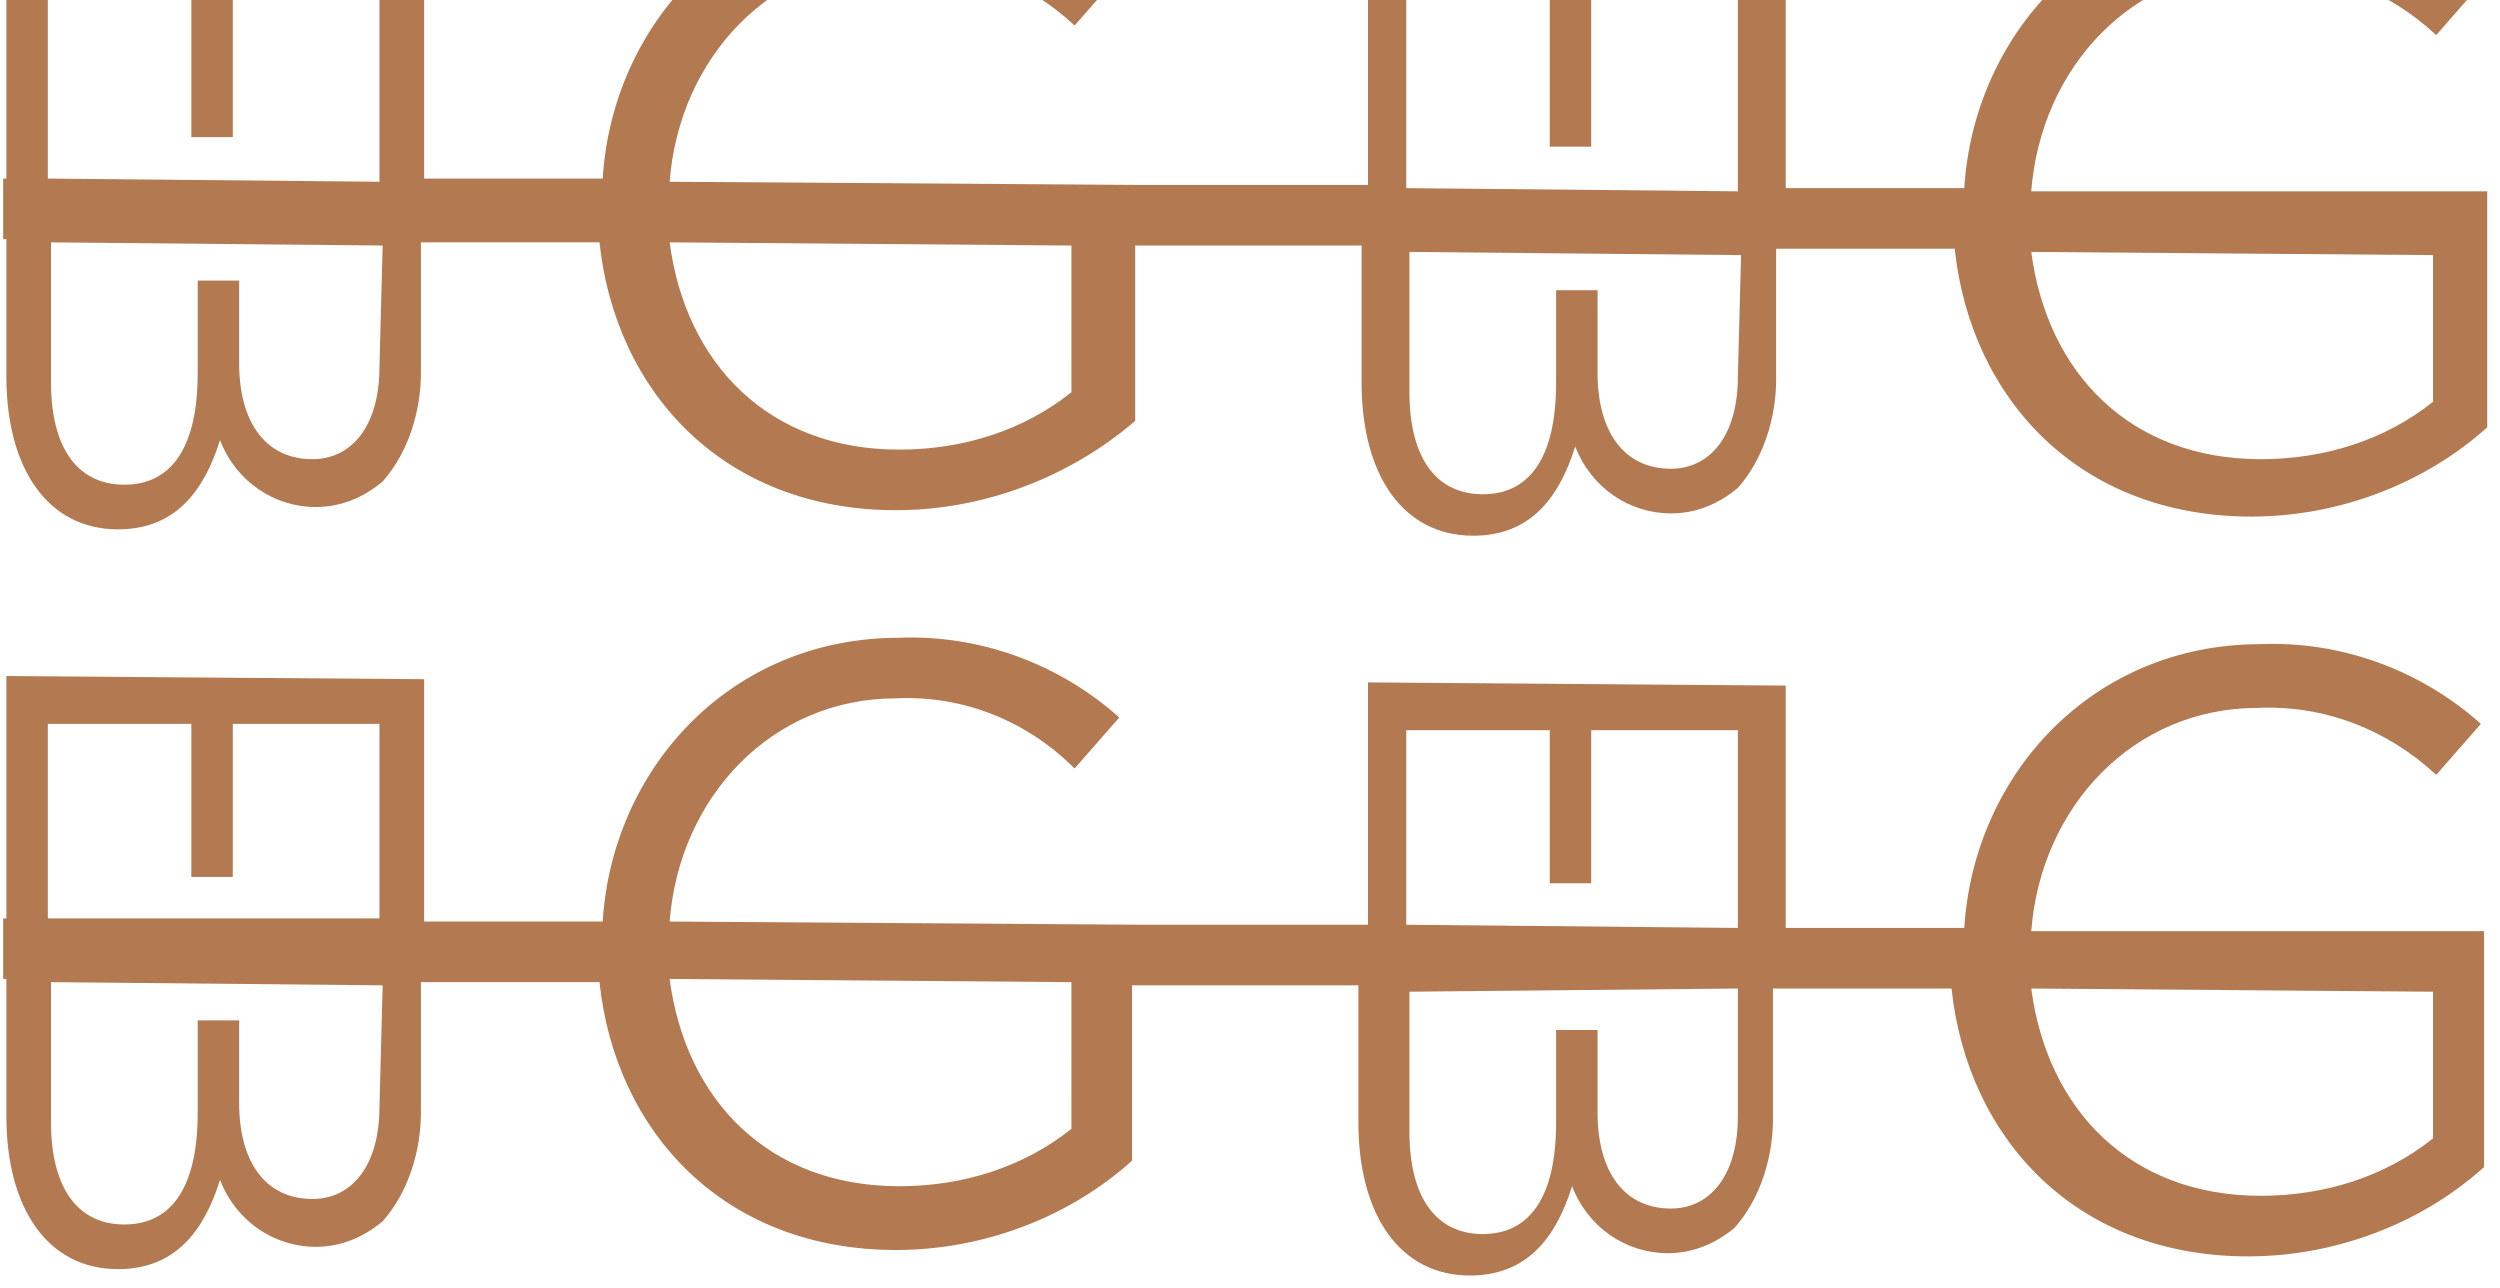 <?xml version="1.0" encoding="UTF-8"?>
<!-- Generator: Adobe Illustrator 26.1.0, SVG Export Plug-In . SVG Version: 6.00 Build 0)  -->
<svg xmlns="http://www.w3.org/2000/svg" xmlns:xlink="http://www.w3.org/1999/xlink" version="1.1" id="Calque_1" x="0px" y="0px" viewBox="0 0 78.4 40.4" style="enable-background:new 0 0 78.4 40.4;" xml:space="preserve">
<style type="text/css">
	.st0{clip-path:url(#SVGID_00000135657078835567777110000000041693559982250392_);}
	.st1{fill:#B37950;}
</style>
<g id="Groupe_4785" transform="translate(0 -57)">
	<g>
		<defs>
			<rect id="SVGID_1_" x="0.1" y="57" width="78.2" height="40.1"></rect>
		</defs>
		<clipPath id="SVGID_00000137847035533430417810000003609621583668252321_">
			<use xlink:href="#SVGID_1_" style="overflow:visible;"></use>
		</clipPath>
		<g id="Groupe_4776" style="clip-path:url(#SVGID_00000137847035533430417810000003609621583668252321_);">
			<path id="Tracé_6997" class="st1" d="M63.7,86.2c0.3-3.9,3.2-7,7.1-7c2.1-0.1,4.1,0.7,5.6,2.1l1.4-1.6c-1.9-1.7-4.4-2.6-6.9-2.5     c-5.3,0-9,4.1-9.3,8.9l-5.6,0l0-7.6l-13.1-0.1l0,7.6l-7.1,0v0L21,85.9c0.3-3.9,3.2-7,7.1-7c2.1-0.1,4.1,0.7,5.6,2.2l1.4-1.6     c-1.9-1.7-4.4-2.6-6.9-2.5c-5.3,0-9,4.1-9.3,8.9l-5.6,0l0-7.6L0.2,78.2l0,7.6H0.1l0,1.9h0.1l0,4.3c0,2.9,1.3,4.8,3.5,4.8h0     c1.8,0,2.7-1.2,3.2-2.8c0.5,1.3,1.7,2.1,3,2.1h0c0.8,0,1.5-0.3,2.1-0.8c0.8-0.9,1.2-2.2,1.2-3.4l0-4h0v-0.1l5.6,0     c0.5,4.7,3.9,8.4,9.3,8.4c2.7,0,5.4-1,7.4-2.8l0-5.5l7.1,0l0,4.3c0,2.9,1.3,4.8,3.5,4.8h0c1.8,0,2.7-1.2,3.2-2.8     c0.5,1.3,1.7,2.1,3,2.1h0c0.8,0,1.5-0.3,2.1-0.8c0.8-0.9,1.2-2.2,1.2-3.4l0-4h0V88l5.6,0c0.5,4.7,3.9,8.4,9.3,8.4     c2.7,0,5.4-1,7.4-2.8l0-7.4L63.7,86.2z M11.9,91.7c0,1.9-0.9,2.9-2.1,2.9h0c-1.5,0-2.3-1.2-2.3-3l0-2.6l-1.3,0l0,2.9     c0,2.3-0.8,3.5-2.3,3.5h0c-1.5,0-2.3-1.2-2.3-3.2l0-4.4l10.4,0.1L11.9,91.7z M11.9,85.8L1.5,85.8l0-6.1l4.5,0l0,4.8l1.3,0l0-4.8     l4.6,0L11.9,85.8z M33.6,92.4c-1.5,1.2-3.4,1.8-5.4,1.8c-4.1,0-6.7-2.7-7.2-6.5l12.6,0.1L33.6,92.4z M54.5,92     c0,1.9-0.9,2.9-2.1,2.9h0c-1.5,0-2.3-1.2-2.3-3l0-2.6l-1.3,0l0,2.9c0,2.3-0.8,3.5-2.3,3.5h0c-1.5,0-2.3-1.2-2.3-3.2l0-4.4     L54.5,88L54.5,92z M54.5,86.1l-10.4-0.1l0-6.1l4.5,0l0,4.8l1.3,0l0-4.8l4.6,0L54.5,86.1z M76.3,92.7c-1.5,1.2-3.4,1.8-5.4,1.8     c-4.1,0-6.7-2.7-7.2-6.5l12.6,0.1L76.3,92.7z"></path>
			<path id="Tracé_6998" class="st1" d="M63.7,63c0.3-3.9,3.2-7,7.1-7c2.1-0.1,4.1,0.7,5.6,2.1l1.4-1.6c-1.9-1.7-4.4-2.6-6.9-2.5     c-5.3,0-9,4.1-9.3,8.9l-5.6,0l0-7.6l-13.1-0.1l0,7.6l-7.1,0v0L21,62.7c0.3-3.9,3.2-7,7.1-7c2.1-0.1,4.1,0.7,5.6,2.1l1.4-1.6     c-1.9-1.7-4.4-2.6-6.9-2.5c-5.3,0-9,4.1-9.3,8.9l-5.6,0l0-7.6L0.2,55l0,7.6H0.1l0,1.9h0.1l0,4.3c0,2.9,1.3,4.8,3.5,4.8h0     c1.8,0,2.7-1.2,3.2-2.8c0.5,1.3,1.7,2.1,3,2.1h0c0.8,0,1.5-0.3,2.1-0.8c0.8-0.9,1.2-2.2,1.2-3.4l0-4h0v-0.1l5.6,0     c0.5,4.7,3.9,8.4,9.3,8.4c2.7,0,5.4-1,7.5-2.8l0-5.5l7.1,0l0,4.3c0,2.9,1.3,4.8,3.5,4.8h0c1.8,0,2.7-1.2,3.2-2.8     c0.5,1.3,1.7,2.1,3,2.1h0c0.8,0,1.5-0.3,2.1-0.8c0.8-0.9,1.2-2.2,1.2-3.4l0-4h0v-0.1l5.6,0c0.5,4.7,3.9,8.4,9.3,8.4     c2.7,0,5.4-1,7.4-2.8l0-7.4L63.7,63z M11.9,68.5c0,1.9-0.9,2.9-2.1,2.9h0c-1.5,0-2.3-1.2-2.3-3l0-2.6l-1.3,0l0,2.9     c0,2.3-0.8,3.5-2.3,3.5h0c-1.5,0-2.3-1.2-2.3-3.2l0-4.4l10.4,0.1L11.9,68.5z M11.9,62.7L1.5,62.6l0-6.1l4.5,0l0,4.8l1.3,0l0-4.8     l4.6,0L11.9,62.7z M33.6,69.3c-1.5,1.2-3.4,1.8-5.4,1.8c-4.1,0-6.7-2.7-7.2-6.5l12.6,0.1L33.6,69.3z M54.5,68.8     c0,1.9-0.9,2.9-2.1,2.9h0c-1.5,0-2.3-1.2-2.3-3l0-2.6l-1.3,0l0,2.9c0,2.3-0.8,3.5-2.3,3.5h0c-1.5,0-2.3-1.2-2.3-3.2l0-4.4     l10.4,0.1L54.5,68.8z M54.5,63l-10.4-0.1l0-6.1l4.5,0l0,4.8l1.3,0l0-4.8l4.6,0L54.5,63z M76.3,69.6c-1.5,1.2-3.4,1.8-5.4,1.8     c-4.1,0-6.7-2.7-7.2-6.5L76.3,65L76.3,69.6z"></path>
			<path id="Tracé_6999" class="st1" d="M63.7,40.4c0.3-3.9,3.2-7,7.1-7c2.1-0.1,4.1,0.7,5.6,2.1l1.4-1.6c-1.9-1.7-4.4-2.6-6.9-2.5     c-5.3,0-9,4.1-9.3,8.9l-5.6,0l0-7.6l-13.1-0.1l0,7.6l-7.1,0v0L21,40.1c0.3-3.9,3.2-7,7.1-7c2.1-0.1,4.1,0.7,5.6,2.2l1.4-1.6     c-1.9-1.7-4.4-2.6-6.9-2.5c-5.3,0-9,4.1-9.3,8.9l-5.6,0l0-7.6L0.2,32.4l0,7.6H0.1l0,1.9h0.1l0,4.3c0,2.9,1.3,4.8,3.5,4.8h0     c1.8,0,2.7-1.2,3.2-2.8c0.5,1.3,1.7,2.1,3,2.1h0c0.8,0,1.5-0.3,2.1-0.8c0.8-0.9,1.2-2.2,1.2-3.4l0-4h0V42l5.6,0     c0.5,4.7,3.9,8.4,9.3,8.4c2.7,0,5.4-1,7.4-2.8l0-5.5l7.1,0l0,4.3c0,2.9,1.3,4.8,3.5,4.8h0c1.8,0,2.7-1.2,3.2-2.8     c0.5,1.3,1.7,2.1,3,2.1h0c0.8,0,1.5-0.3,2.1-0.8c0.8-0.9,1.2-2.2,1.2-3.4l0-4h0v-0.1l5.6,0c0.5,4.7,3.9,8.4,9.3,8.4     c2.7,0,5.4-1,7.4-2.8l0-7.4L63.7,40.4z M11.9,45.9c0,1.9-0.9,2.9-2.1,2.9h0c-1.5,0-2.3-1.2-2.3-3l0-2.6l-1.3,0l0,2.9     c0,2.3-0.8,3.5-2.3,3.5h0c-1.5,0-2.3-1.2-2.3-3.2l0-4.4l10.4,0.1L11.9,45.9z M11.9,40.1L1.5,40l0-6.1l4.5,0l0,4.8l1.3,0l0-4.8     l4.6,0L11.9,40.1z M33.6,46.7c-1.5,1.2-3.4,1.8-5.4,1.8c-4.1,0-6.7-2.7-7.2-6.5l12.6,0.1L33.6,46.7z M54.5,46.2     c0,1.9-0.9,2.9-2.1,2.9h0c-1.5,0-2.3-1.2-2.3-3l0-2.6l-1.3,0l0,2.9c0,2.3-0.8,3.5-2.3,3.5h0c-1.5,0-2.3-1.2-2.3-3.2l0-4.4     l10.4,0.1L54.5,46.2z M54.5,40.4l-10.4-0.1l0-6.1l4.5,0l0,4.8l1.3,0l0-4.8l4.6,0L54.5,40.4z M76.3,47c-1.5,1.2-3.4,1.8-5.4,1.8     c-4.1,0-6.7-2.7-7.2-6.5l12.6,0.1L76.3,47z"></path>
		</g>
	</g>
</g>
</svg>
